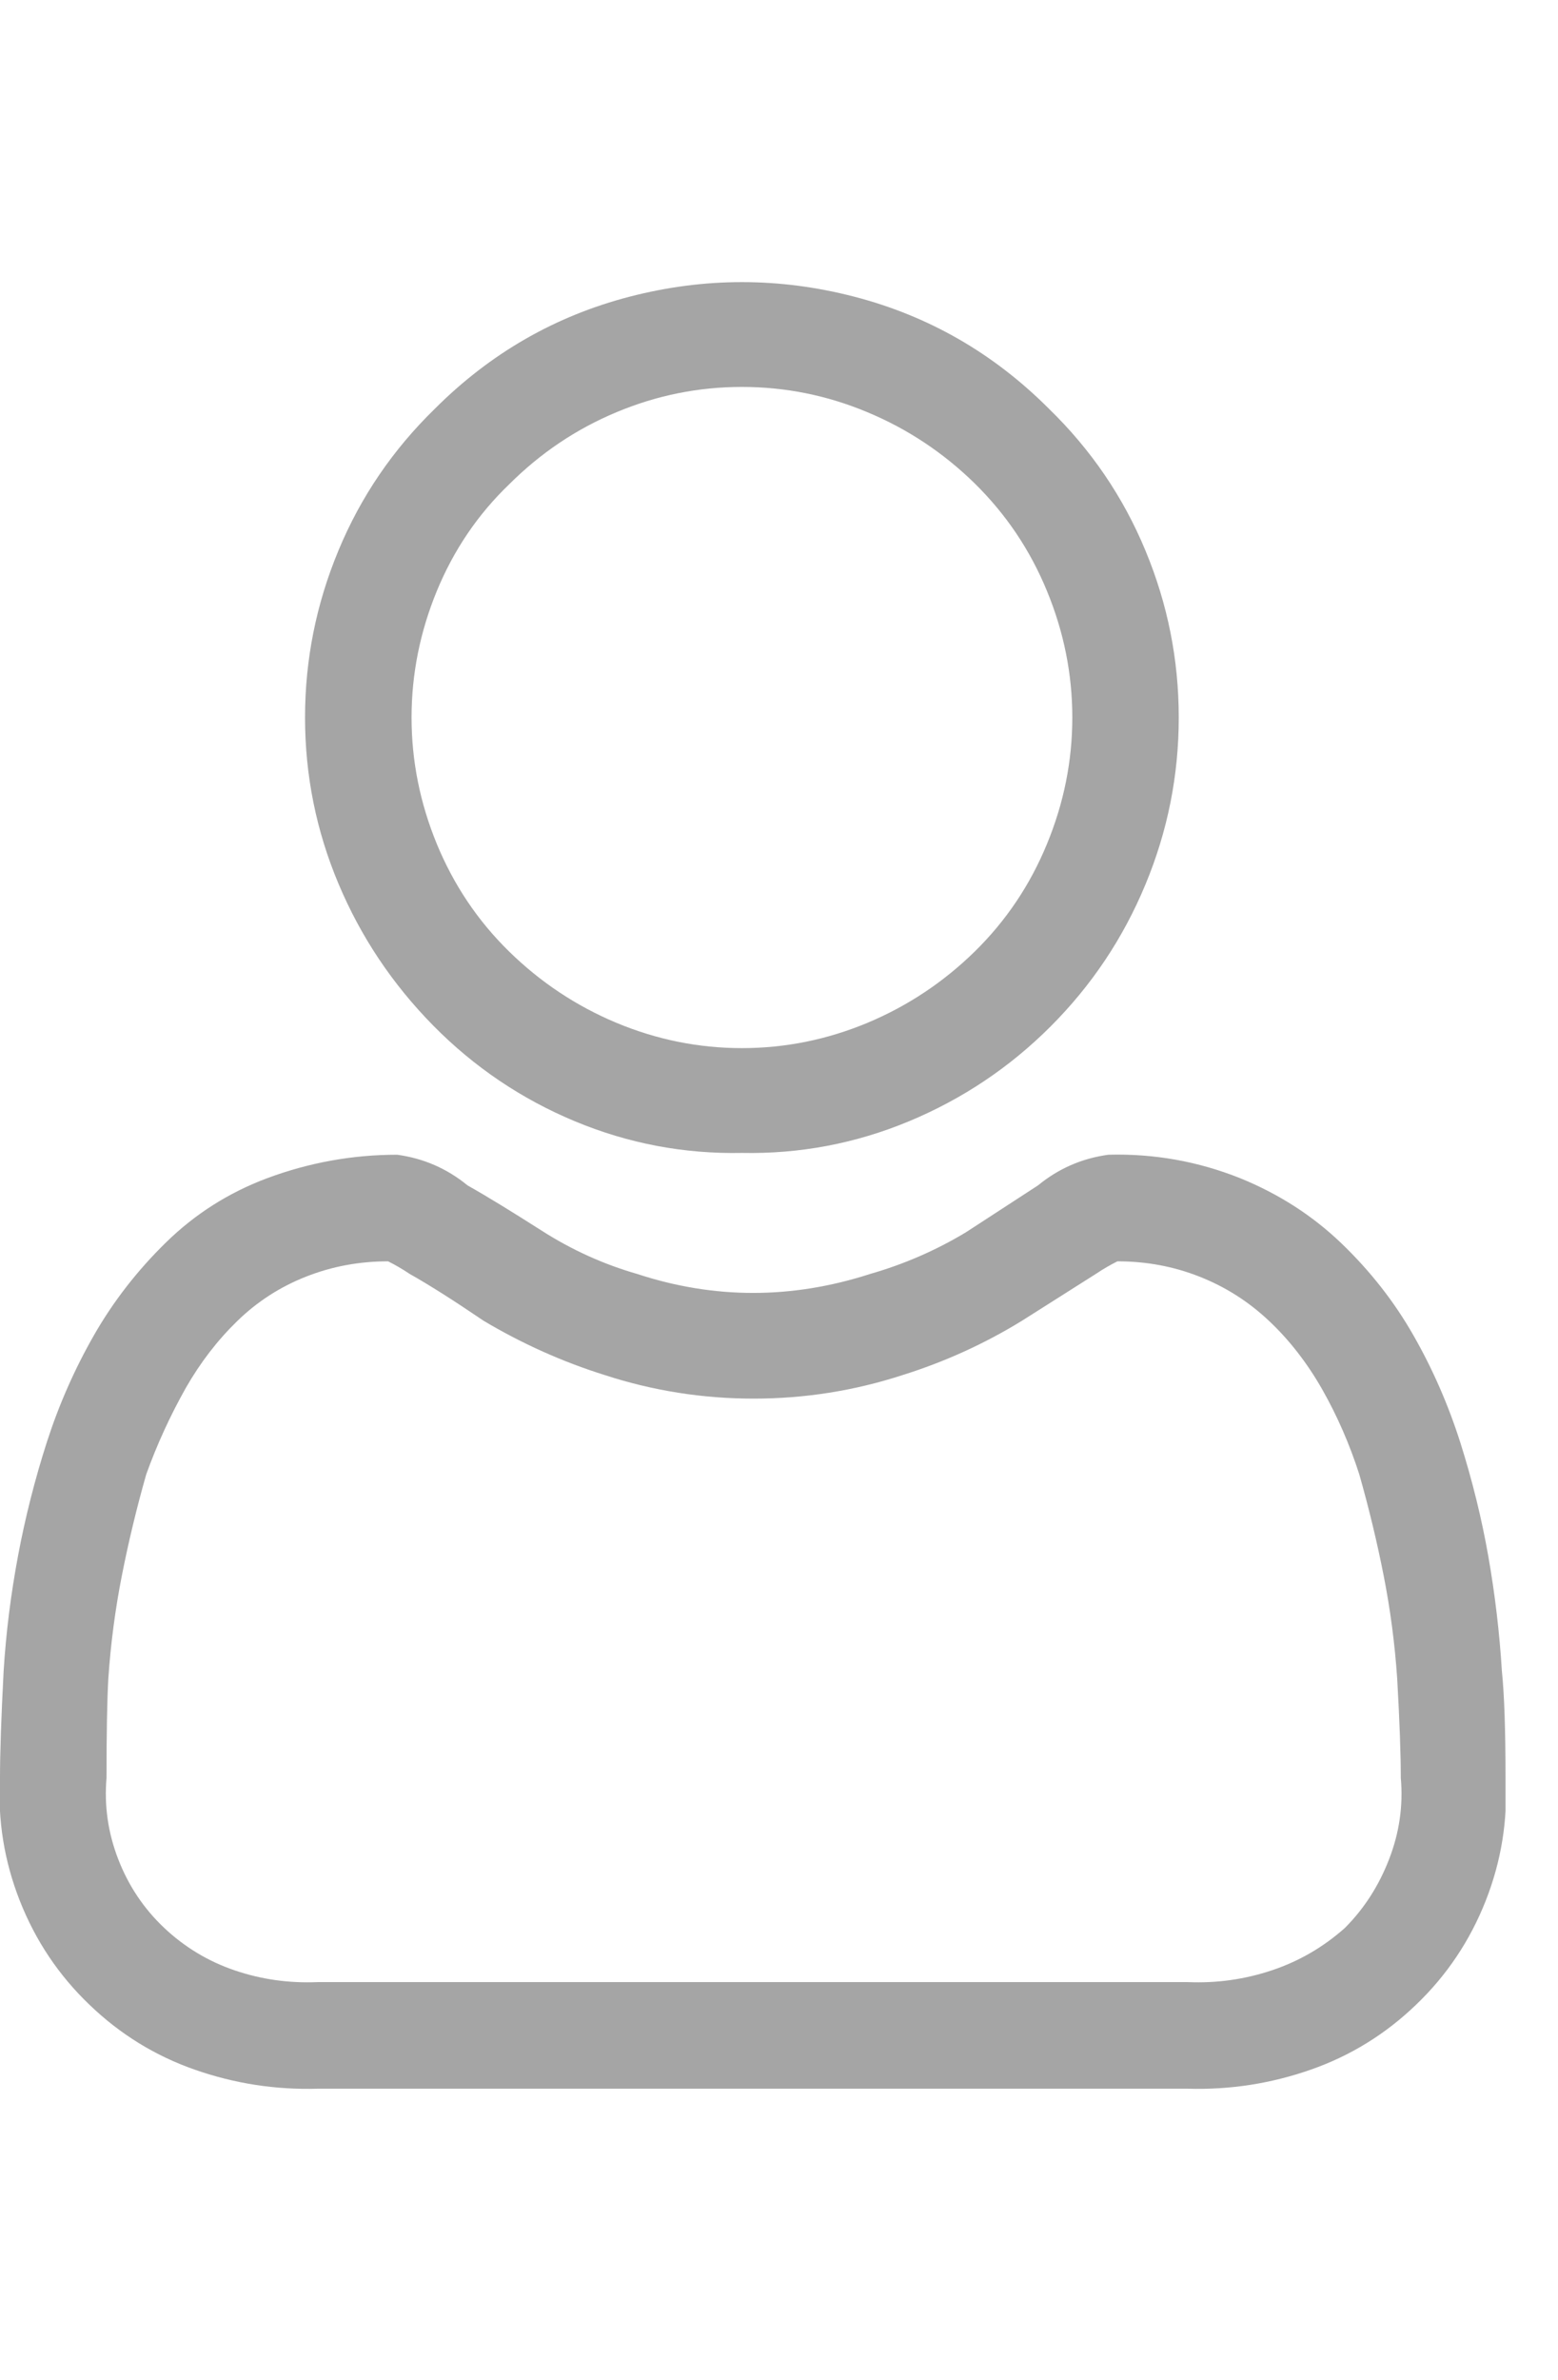 <svg width="19" height="29" viewBox="0 0 19 29" fill="none" xmlns="http://www.w3.org/2000/svg">
<g clip-path="url(#clip0_91_19341)">
<path d="M9.048 14.049C9.752 14.063 10.431 13.935 11.084 13.664C11.737 13.392 12.313 13.007 12.812 12.508C13.311 12.009 13.697 11.433 13.968 10.78C14.24 10.127 14.375 9.448 14.375 8.743C14.375 8.039 14.24 7.36 13.968 6.707C13.697 6.054 13.304 5.478 12.79 4.979C12.115 4.304 11.323 3.849 10.413 3.614C9.503 3.379 8.593 3.379 7.683 3.614C6.773 3.849 5.981 4.304 5.305 4.979C4.792 5.478 4.399 6.054 4.128 6.707C3.856 7.36 3.72 8.039 3.72 8.743C3.72 9.448 3.856 10.123 4.128 10.769C4.399 11.414 4.784 11.99 5.283 12.497C5.782 13.003 6.359 13.392 7.012 13.664C7.665 13.935 8.343 14.063 9.048 14.049ZM6.208 5.903C6.59 5.522 7.026 5.228 7.518 5.023C8.01 4.817 8.52 4.715 9.048 4.715C9.576 4.715 10.086 4.817 10.578 5.023C11.07 5.228 11.506 5.518 11.888 5.892C12.269 6.267 12.563 6.703 12.768 7.202C12.974 7.701 13.077 8.215 13.077 8.743C13.077 9.272 12.974 9.785 12.768 10.284C12.563 10.783 12.269 11.22 11.888 11.594C11.506 11.968 11.07 12.258 10.578 12.464C10.086 12.669 9.576 12.772 9.048 12.772C8.52 12.772 8.01 12.669 7.518 12.464C7.026 12.258 6.59 11.968 6.208 11.594C5.826 11.22 5.533 10.783 5.327 10.284C5.122 9.785 5.019 9.272 5.019 8.743C5.019 8.215 5.122 7.701 5.327 7.202C5.533 6.703 5.826 6.27 6.208 5.903ZM18.316 20.367C18.287 19.897 18.232 19.431 18.151 18.969C18.07 18.507 17.956 18.044 17.81 17.582C17.663 17.12 17.472 16.683 17.237 16.272C17.003 15.861 16.709 15.487 16.357 15.149C16.005 14.812 15.594 14.548 15.124 14.357C14.61 14.152 14.075 14.056 13.517 14.071C13.194 14.115 12.908 14.24 12.658 14.445L11.778 15.017C11.411 15.238 11.022 15.406 10.611 15.524C9.657 15.832 8.71 15.832 7.771 15.524C7.36 15.406 6.971 15.23 6.604 14.995C6.237 14.761 5.937 14.577 5.702 14.445C5.452 14.24 5.166 14.115 4.843 14.071C4.3 14.071 3.772 14.166 3.258 14.357C2.788 14.533 2.378 14.794 2.025 15.139C1.673 15.483 1.38 15.861 1.145 16.272C0.91 16.683 0.719 17.116 0.572 17.571C0.426 18.026 0.308 18.488 0.22 18.958C0.132 19.428 0.073 19.897 0.044 20.367C0.015 20.925 1.11288e-05 21.358 1.11288e-05 21.666C-0.029 22.179 0.051 22.678 0.242 23.163C0.433 23.647 0.715 24.069 1.09 24.428C1.464 24.788 1.893 25.052 2.378 25.221C2.862 25.39 3.361 25.467 3.875 25.452H14.486C14.999 25.467 15.498 25.39 15.982 25.221C16.467 25.052 16.896 24.788 17.27 24.428C17.645 24.069 17.927 23.647 18.118 23.163C18.309 22.678 18.389 22.179 18.36 21.666C18.36 21.079 18.345 20.646 18.316 20.367ZM16.401 23.493C16.137 23.728 15.839 23.9 15.509 24.01C15.179 24.12 14.838 24.168 14.486 24.153H3.875C3.522 24.168 3.185 24.12 2.862 24.01C2.539 23.9 2.253 23.728 2.003 23.493C1.754 23.258 1.567 22.979 1.442 22.656C1.317 22.334 1.27 22.003 1.299 21.666C1.299 21.123 1.306 20.719 1.321 20.455C1.35 20.029 1.405 19.611 1.486 19.2C1.567 18.789 1.666 18.378 1.783 17.967C1.915 17.6 2.077 17.248 2.267 16.911C2.444 16.602 2.653 16.331 2.895 16.096C3.137 15.861 3.416 15.681 3.731 15.557C4.047 15.432 4.381 15.37 4.733 15.37C4.821 15.414 4.909 15.465 4.997 15.524C5.232 15.656 5.533 15.847 5.9 16.096C6.37 16.375 6.861 16.595 7.375 16.756C7.962 16.947 8.567 17.043 9.191 17.043C9.815 17.043 10.42 16.947 11.007 16.756C11.521 16.595 12.005 16.375 12.46 16.096L13.363 15.524C13.451 15.465 13.539 15.414 13.627 15.37C13.979 15.37 14.313 15.432 14.629 15.557C14.944 15.681 15.227 15.861 15.476 16.096C15.726 16.331 15.942 16.61 16.126 16.933C16.309 17.256 16.459 17.6 16.577 17.967C16.694 18.378 16.793 18.789 16.874 19.2C16.955 19.611 17.01 20.029 17.039 20.455C17.069 20.983 17.083 21.387 17.083 21.666C17.113 22.003 17.065 22.334 16.94 22.656C16.815 22.979 16.636 23.258 16.401 23.493Z" fill="#A5A5A5"/>
</g>
<defs>
<clipPath id="clip0_91_19341">
<rect width="18.36" height="28.89" fill="white" transform="matrix(1 0 0 -1 0 28.89)"/>
</clipPath>
</defs>
</svg>
